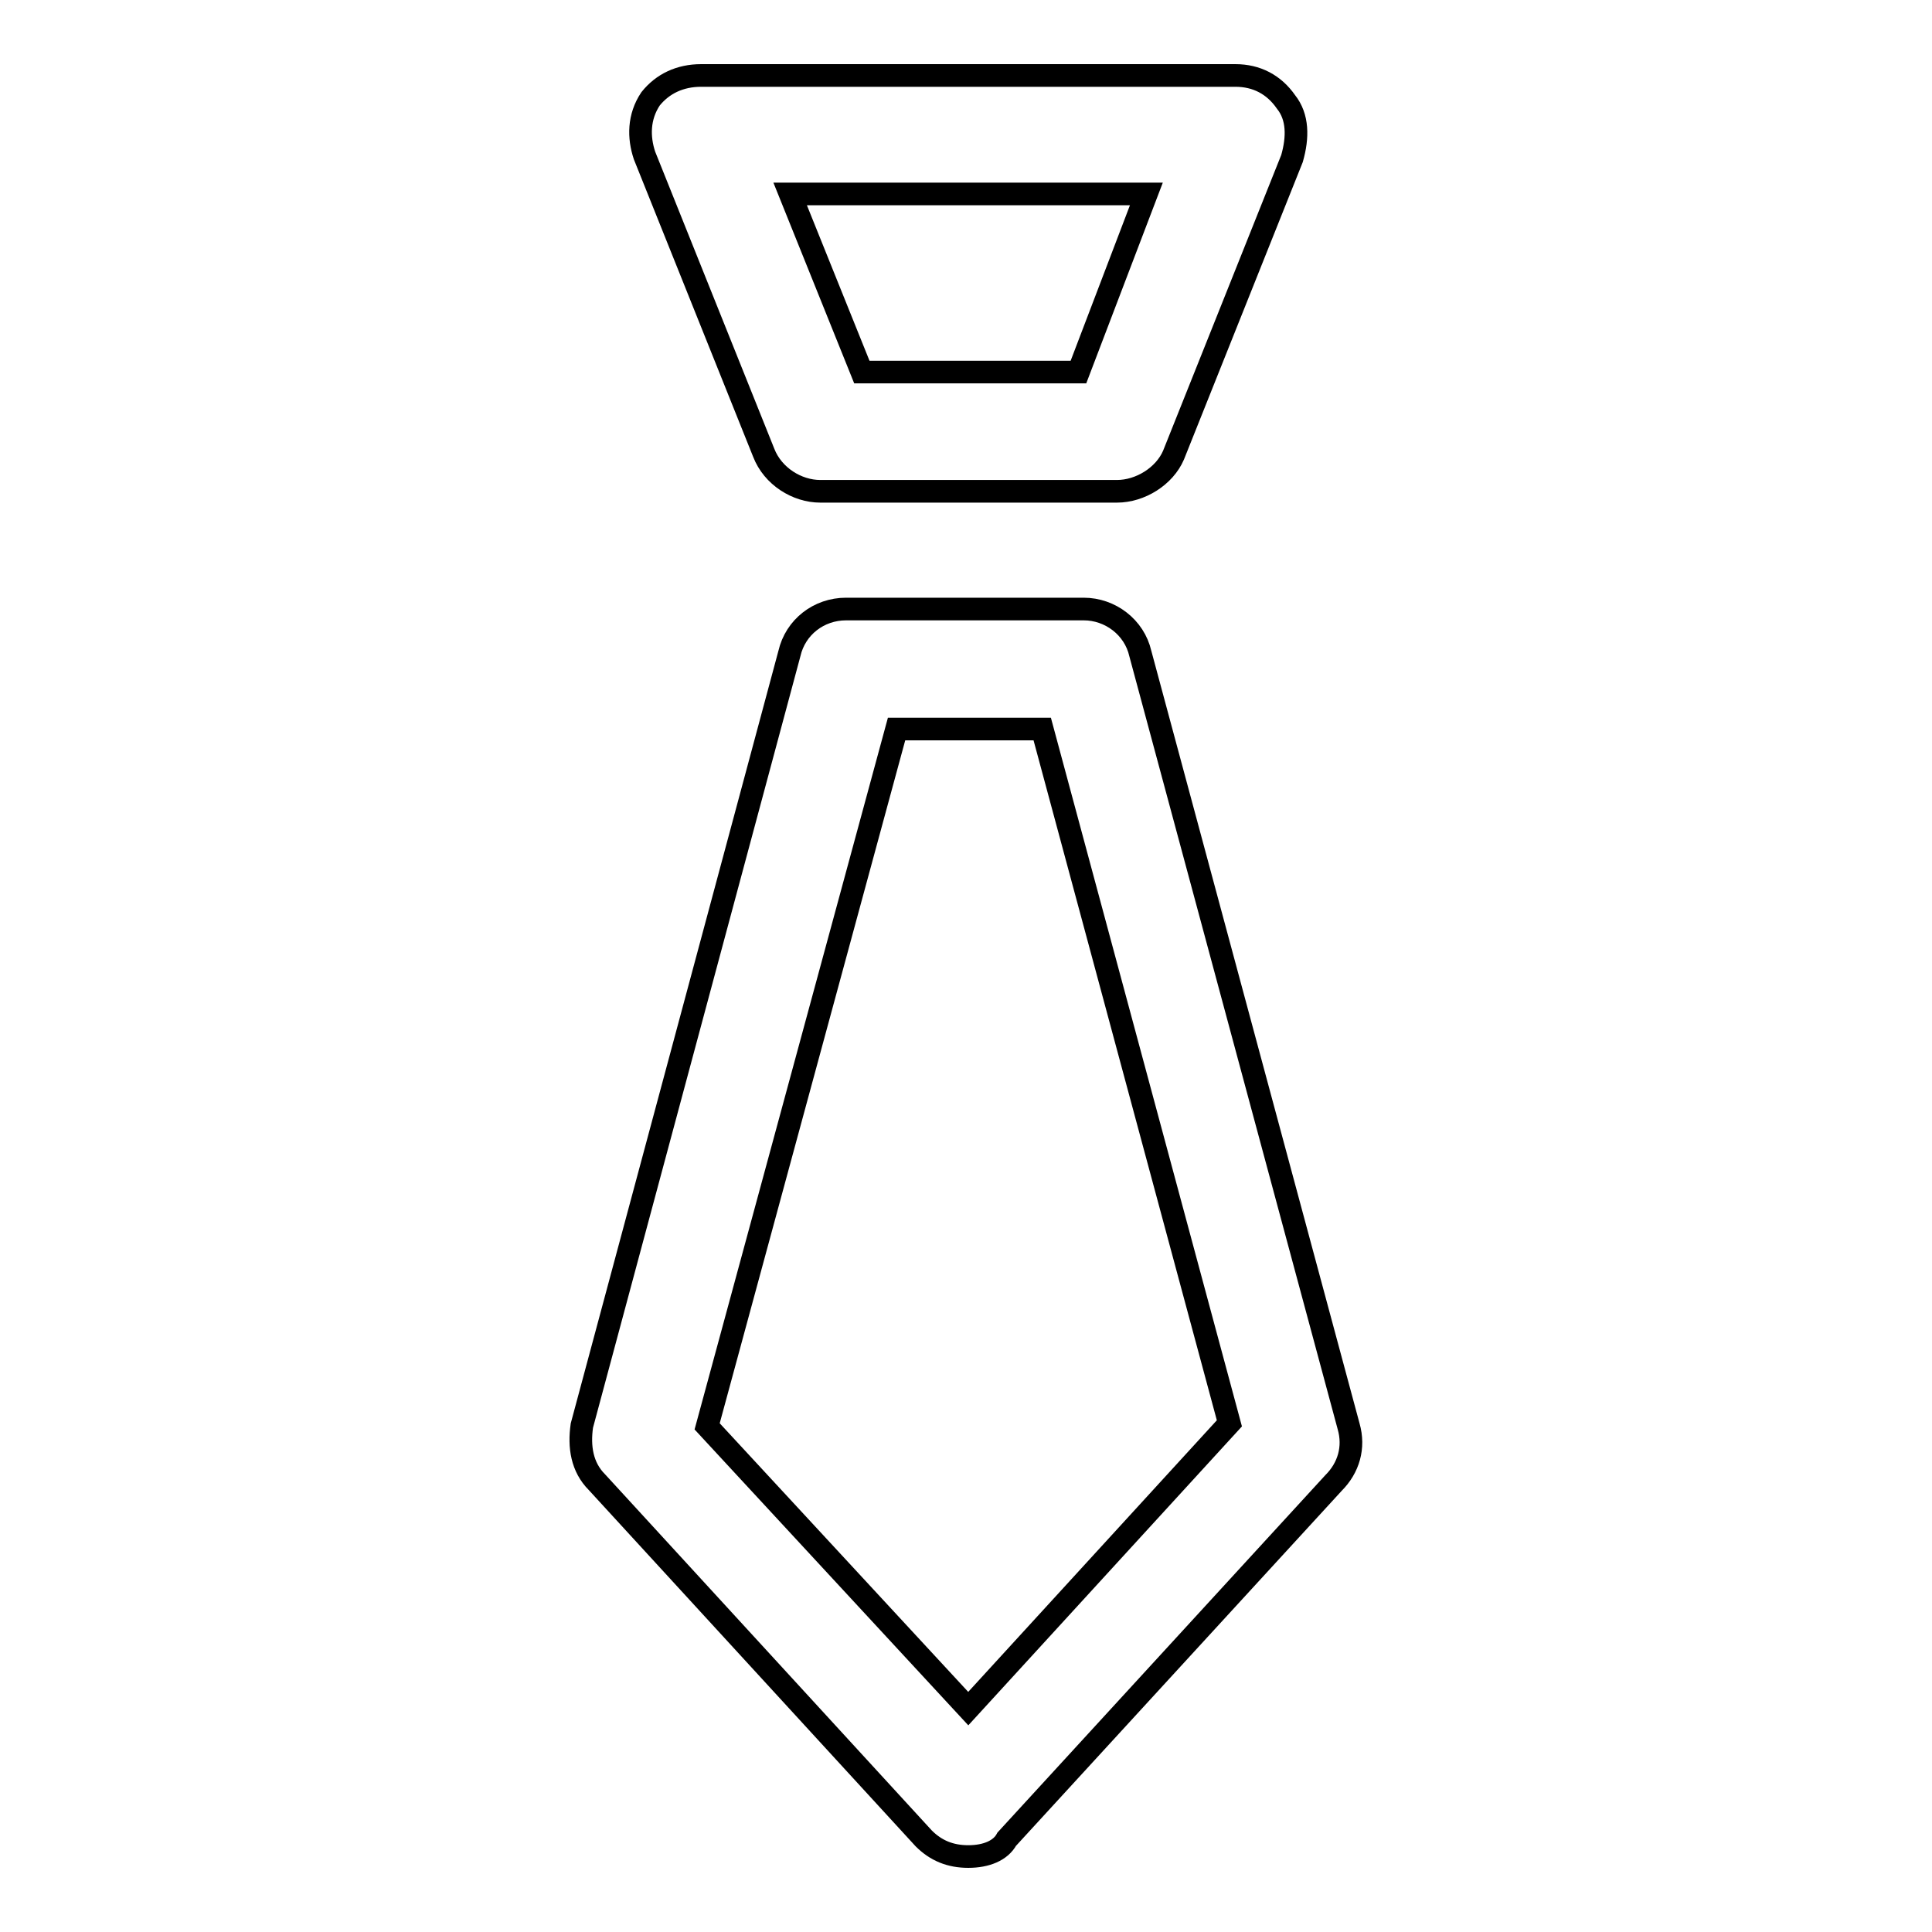 <?xml version="1.0" encoding="utf-8"?>
<!-- Svg Vector Icons : http://www.onlinewebfonts.com/icon -->
<!DOCTYPE svg PUBLIC "-//W3C//DTD SVG 1.1//EN" "http://www.w3.org/Graphics/SVG/1.1/DTD/svg11.dtd">
<svg version="1.1" xmlns="http://www.w3.org/2000/svg" xmlns:xlink="http://www.w3.org/1999/xlink" x="0px" y="0px" viewBox="0 0 256 256" enable-background="new 0 0 256 256" xml:space="preserve">
<g> <path stroke-width="3" fill-opacity="0" stroke="#000000"  d="M148,65.1h-39.3c-3.1,0-6.3-2-7.5-5.1L85.4,20.6c-0.8-2.4-0.8-5.1,0.8-7.5c1.6-2,3.9-3.1,6.7-3.1h70.8 c2.8,0,5.1,1.2,6.7,3.5c1.6,2,1.6,4.7,0.8,7.5l-15.7,39.3C154.3,63.1,151.1,65.1,148,65.1z M114.2,49.3h28.7l9-23.6h-47.2 L114.2,49.3z M128.3,246c-2.4,0-4.3-0.8-5.9-2.4l-43.3-47.2c-2-2-2.4-4.7-2-7.5l27.5-102.3c0.8-3.5,3.9-5.9,7.5-5.9h31.5 c3.5,0,6.7,2.4,7.5,5.9L178.7,189c0.8,2.8,0,5.5-2,7.5l-43.3,47.2C132.6,245.2,130.7,246,128.3,246L128.3,246z M93.7,189l34.6,37.4 l34.6-37.8l-24.8-92h-19.3L93.7,189z"/></g>
</svg>
